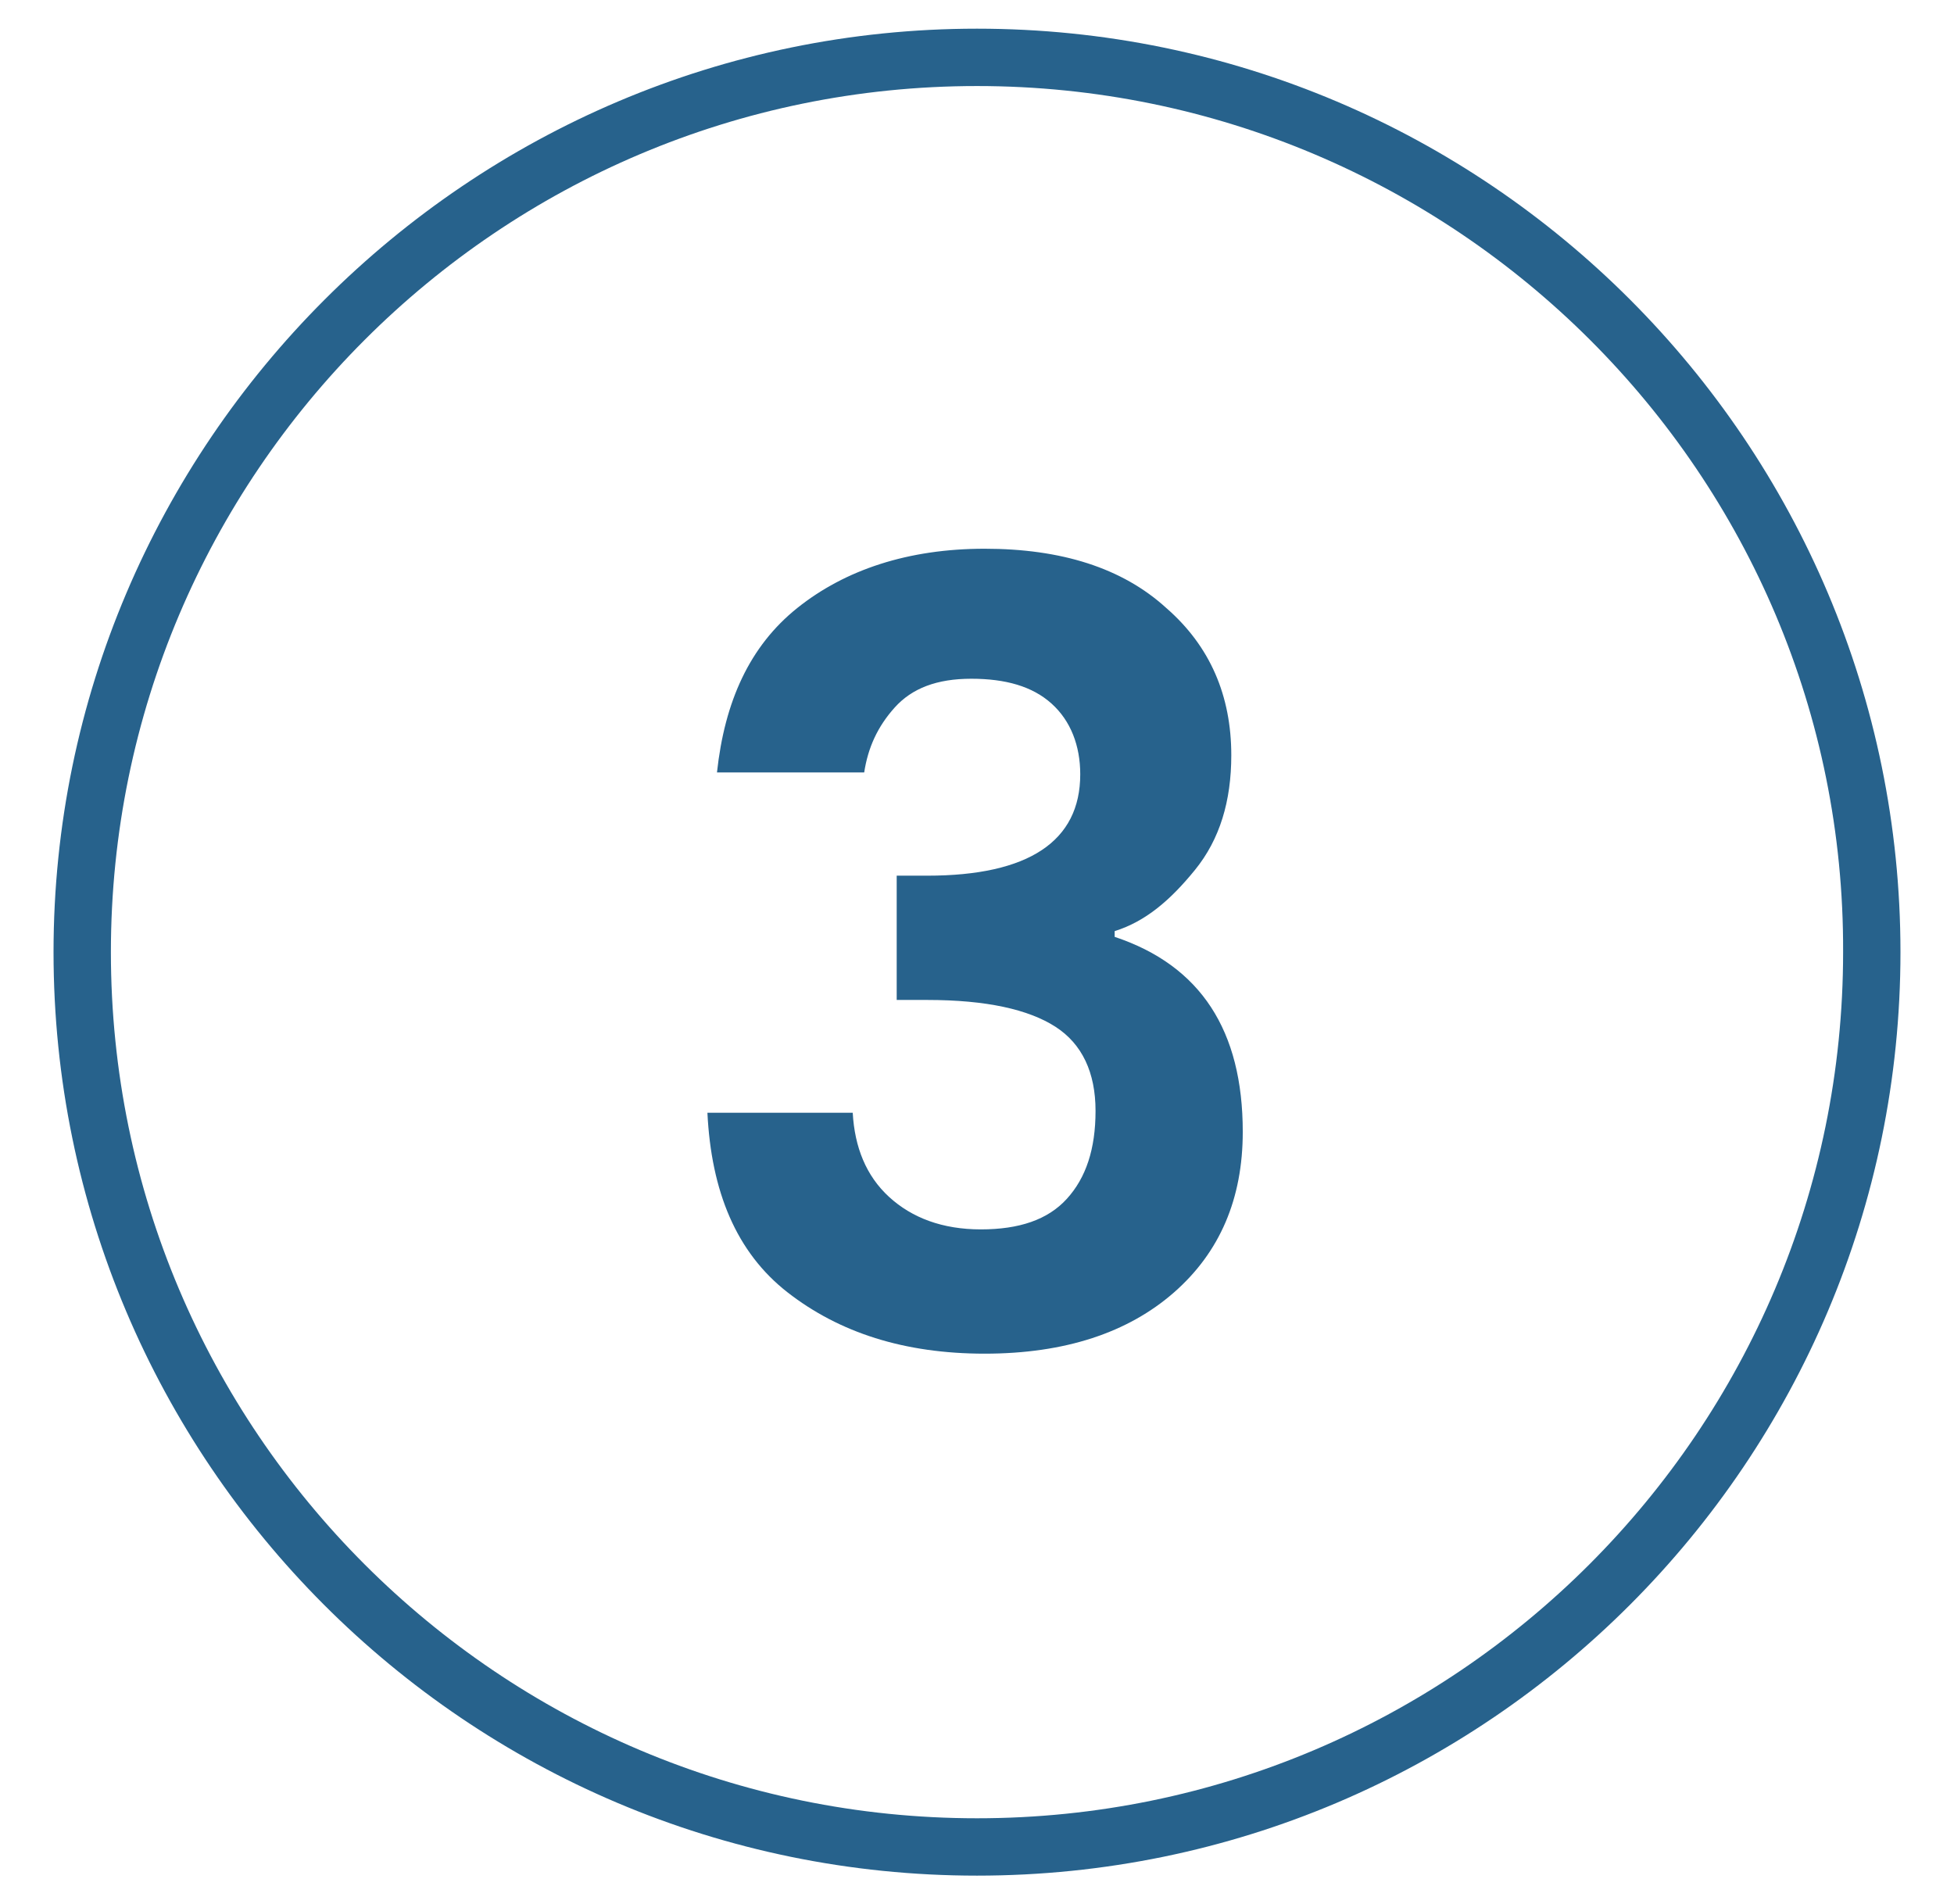 <svg xmlns='http://www.w3.org/2000/svg' xmlns:xlink='http://www.w3.org/1999/xlink' id='Layer_1' x='0px' y='0px' viewBox='0 0 102.2 99.6' style='enable-background:new 0 0 102.2 99.6;' xml:space='preserve' fill='#27628c'><style>.st0{enable-background:new;}</style><g class='st0'><path d='M51.1,98.1c-26.7,0-48.3-21.7-48.3-48.3S24.5,1.5,51.1,1.5c26.7,0,48.3,21.7,48.3,48.3S77.8,98.1,51.1,98.1z M51.1,4.5 c-25,0-45.3,20.3-45.3,45.3s20.3,45.3,45.3,45.3s45.3-20.3,45.3-45.3C96.5,24.8,76.1,4.5,51.1,4.5z'></path></g><g><path d='M41.7,31.8c2.5-2,5.8-3.1,9.8-3.1c4,0,7.2,1,9.5,3.1c2.3,2,3.4,4.6,3.4,7.7c0,2.4-0.6,4.4-1.9,6s-2.6,2.7-4.2,3.2V49 c4.5,1.5,6.7,4.9,6.7,10.2c0,3.5-1.2,6.3-3.6,8.4c-2.4,2.1-5.7,3.2-9.9,3.2c-4.2,0-7.6-1.1-10.3-3.2c-2.7-2.1-4-5.3-4.2-9.4h7.6 c0.1,1.8,0.7,3.3,1.9,4.4c1.2,1.1,2.8,1.7,4.8,1.7c2,0,3.5-0.5,4.5-1.6c1-1.1,1.5-2.6,1.5-4.6c0-2-0.7-3.5-2.1-4.4 s-3.6-1.4-6.7-1.4h-1.6v-6.5h1.6c5.3,0,8-1.8,8-5.3c0-1.5-0.5-2.8-1.5-3.7c-1-0.9-2.4-1.3-4.2-1.3c-1.8,0-3.1,0.5-4,1.5 c-0.9,1-1.4,2.1-1.6,3.4h-7.7C37.9,36.7,39.2,33.8,41.7,31.8z'></path></g></svg>